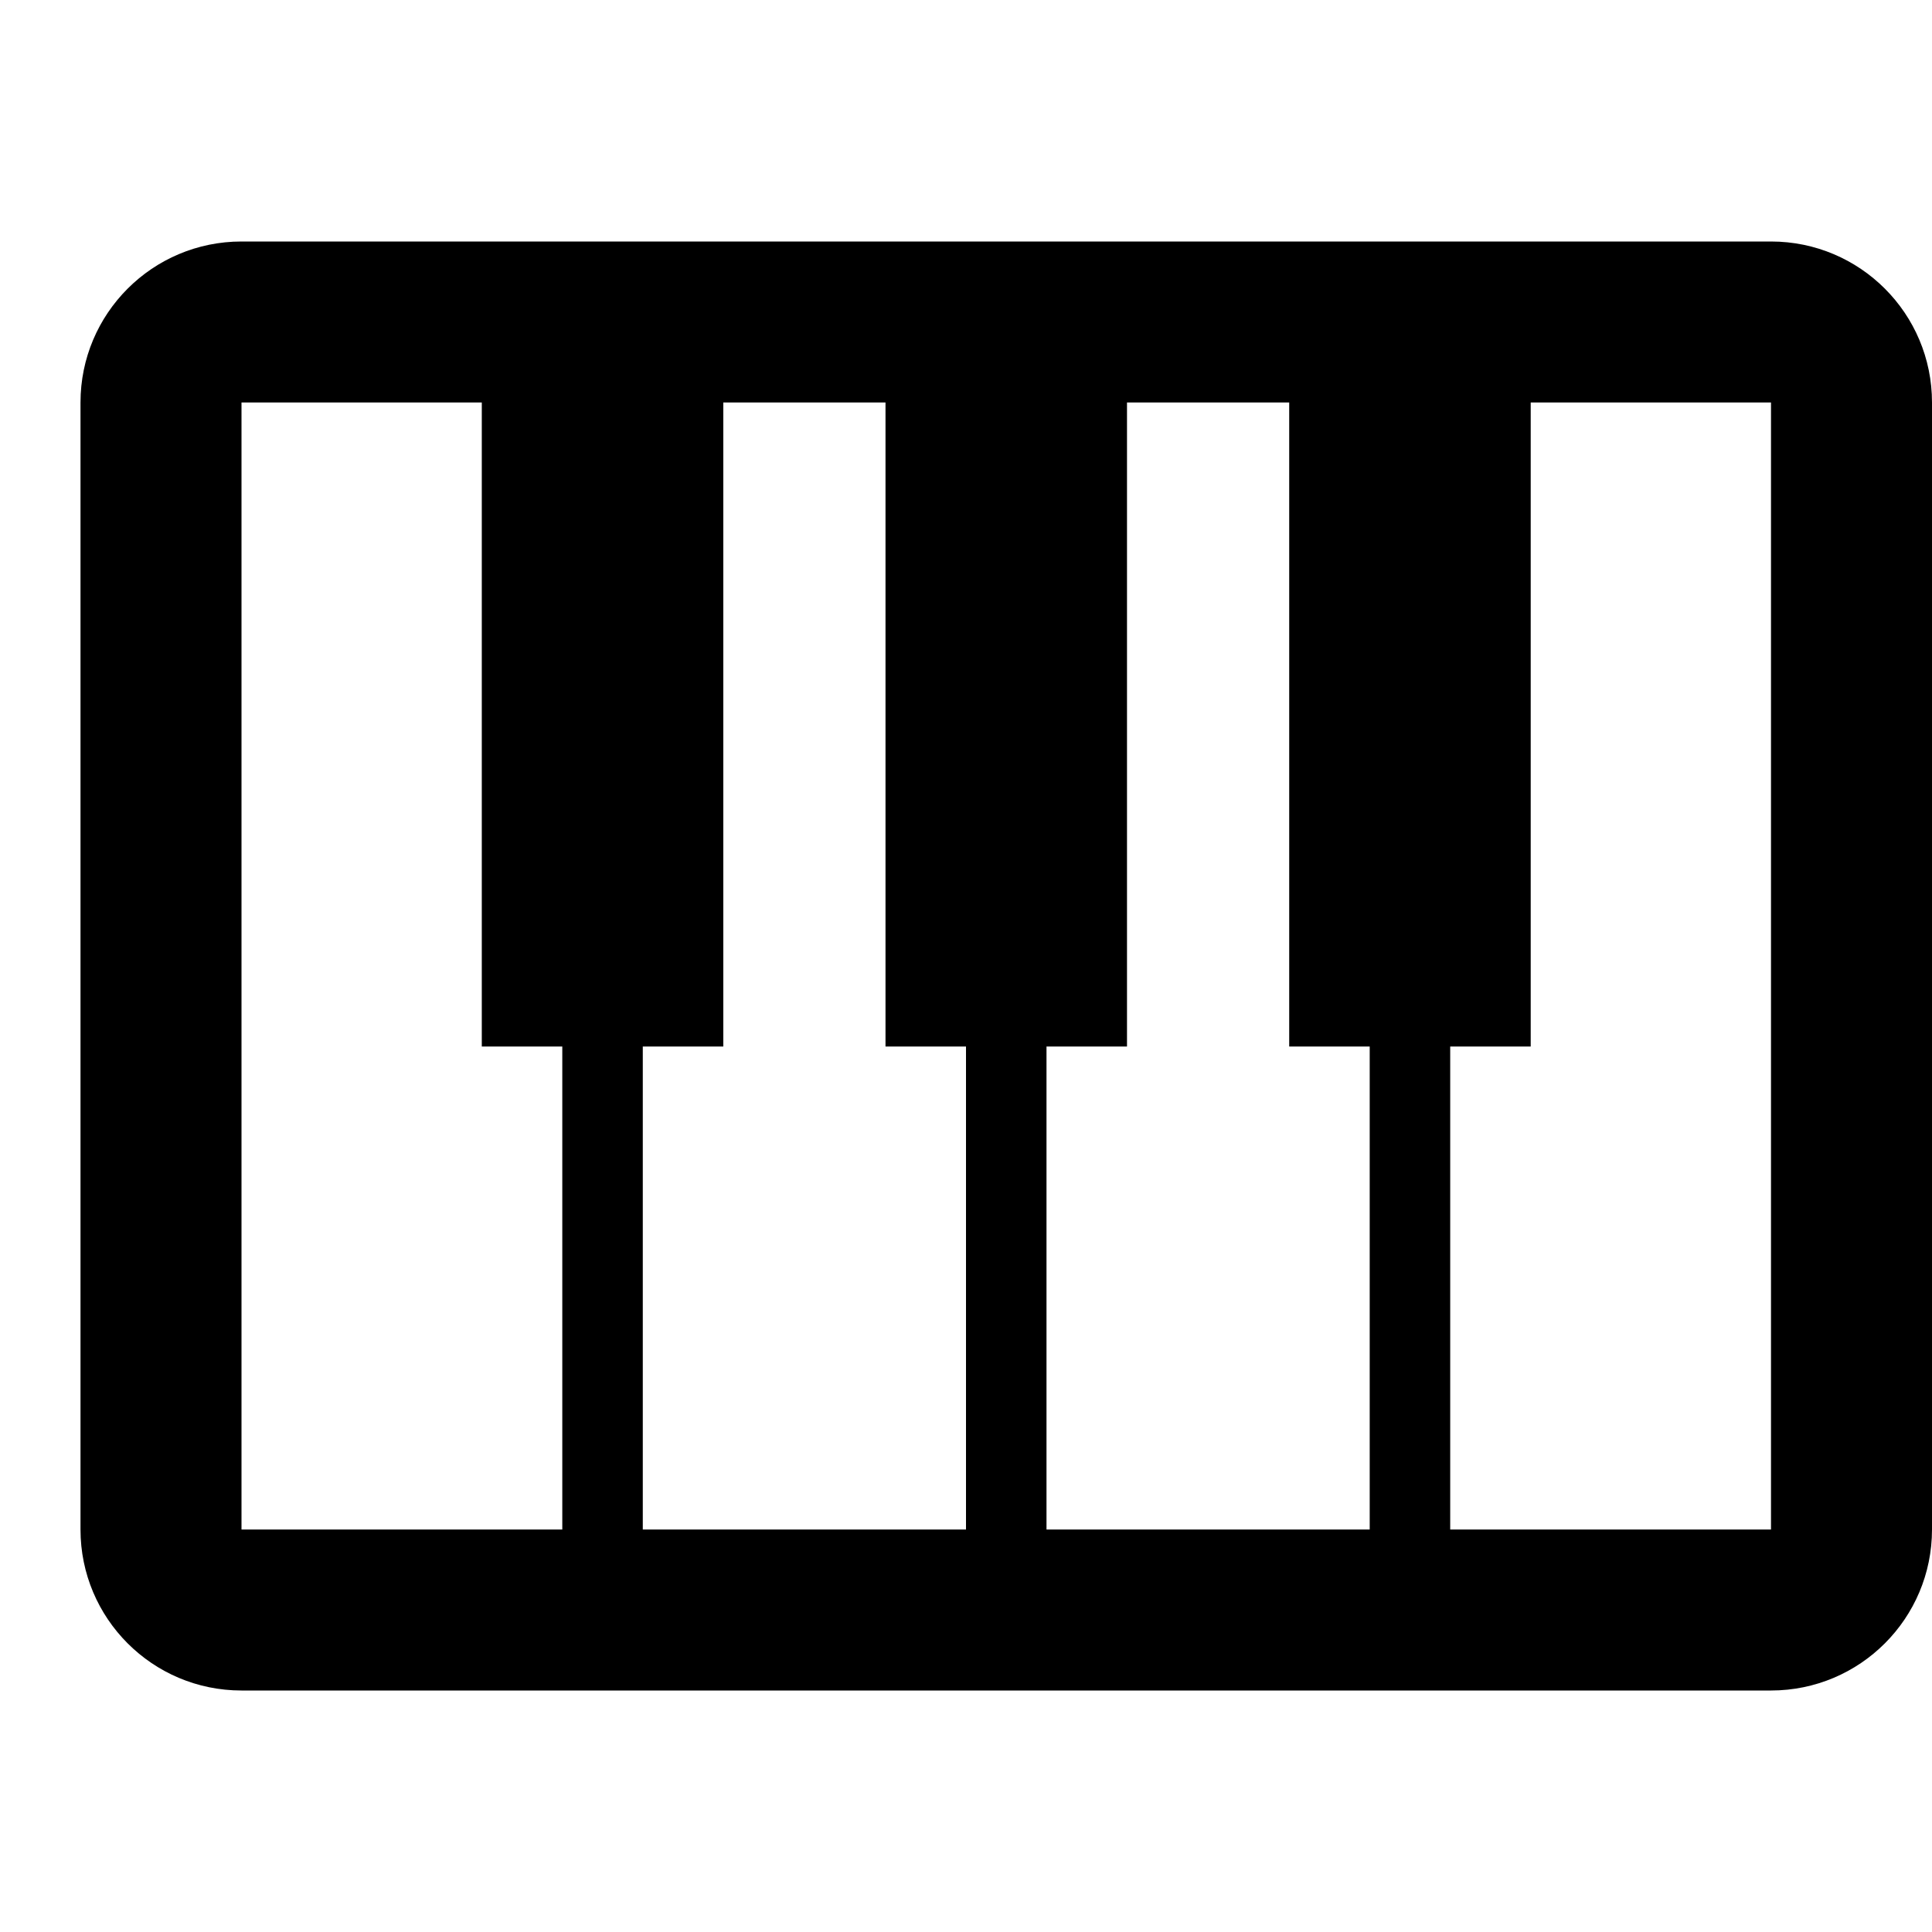 <?xml version="1.0" encoding="utf-8"?>
<svg 
  width="24"
  height="24"
  viewBox="0 0 24 24"
  fill="none"
  xmlns="http://www.w3.org/2000/svg"
>
  <path
    fill-rule="evenodd"
    clip-rule="evenodd"
    d="M22 21C23.105 21 24 20.105 24 19V5C24 3.895 23.105 3 22 3H3C1.895 3 1 3.895 1 5V19C1 20.105 1.895 21 3 21H22ZM11 5H8.985V13H7.985V19H12V13H11V5ZM18.015 19H22V5H19.015V13H18.015V19ZM17.015 13H16.015V5H14V13H13V19H17.015V13ZM6.985 19V13H5.985V5H3L3 19H6.985Z"
    fill="#000000"
  />
</svg>